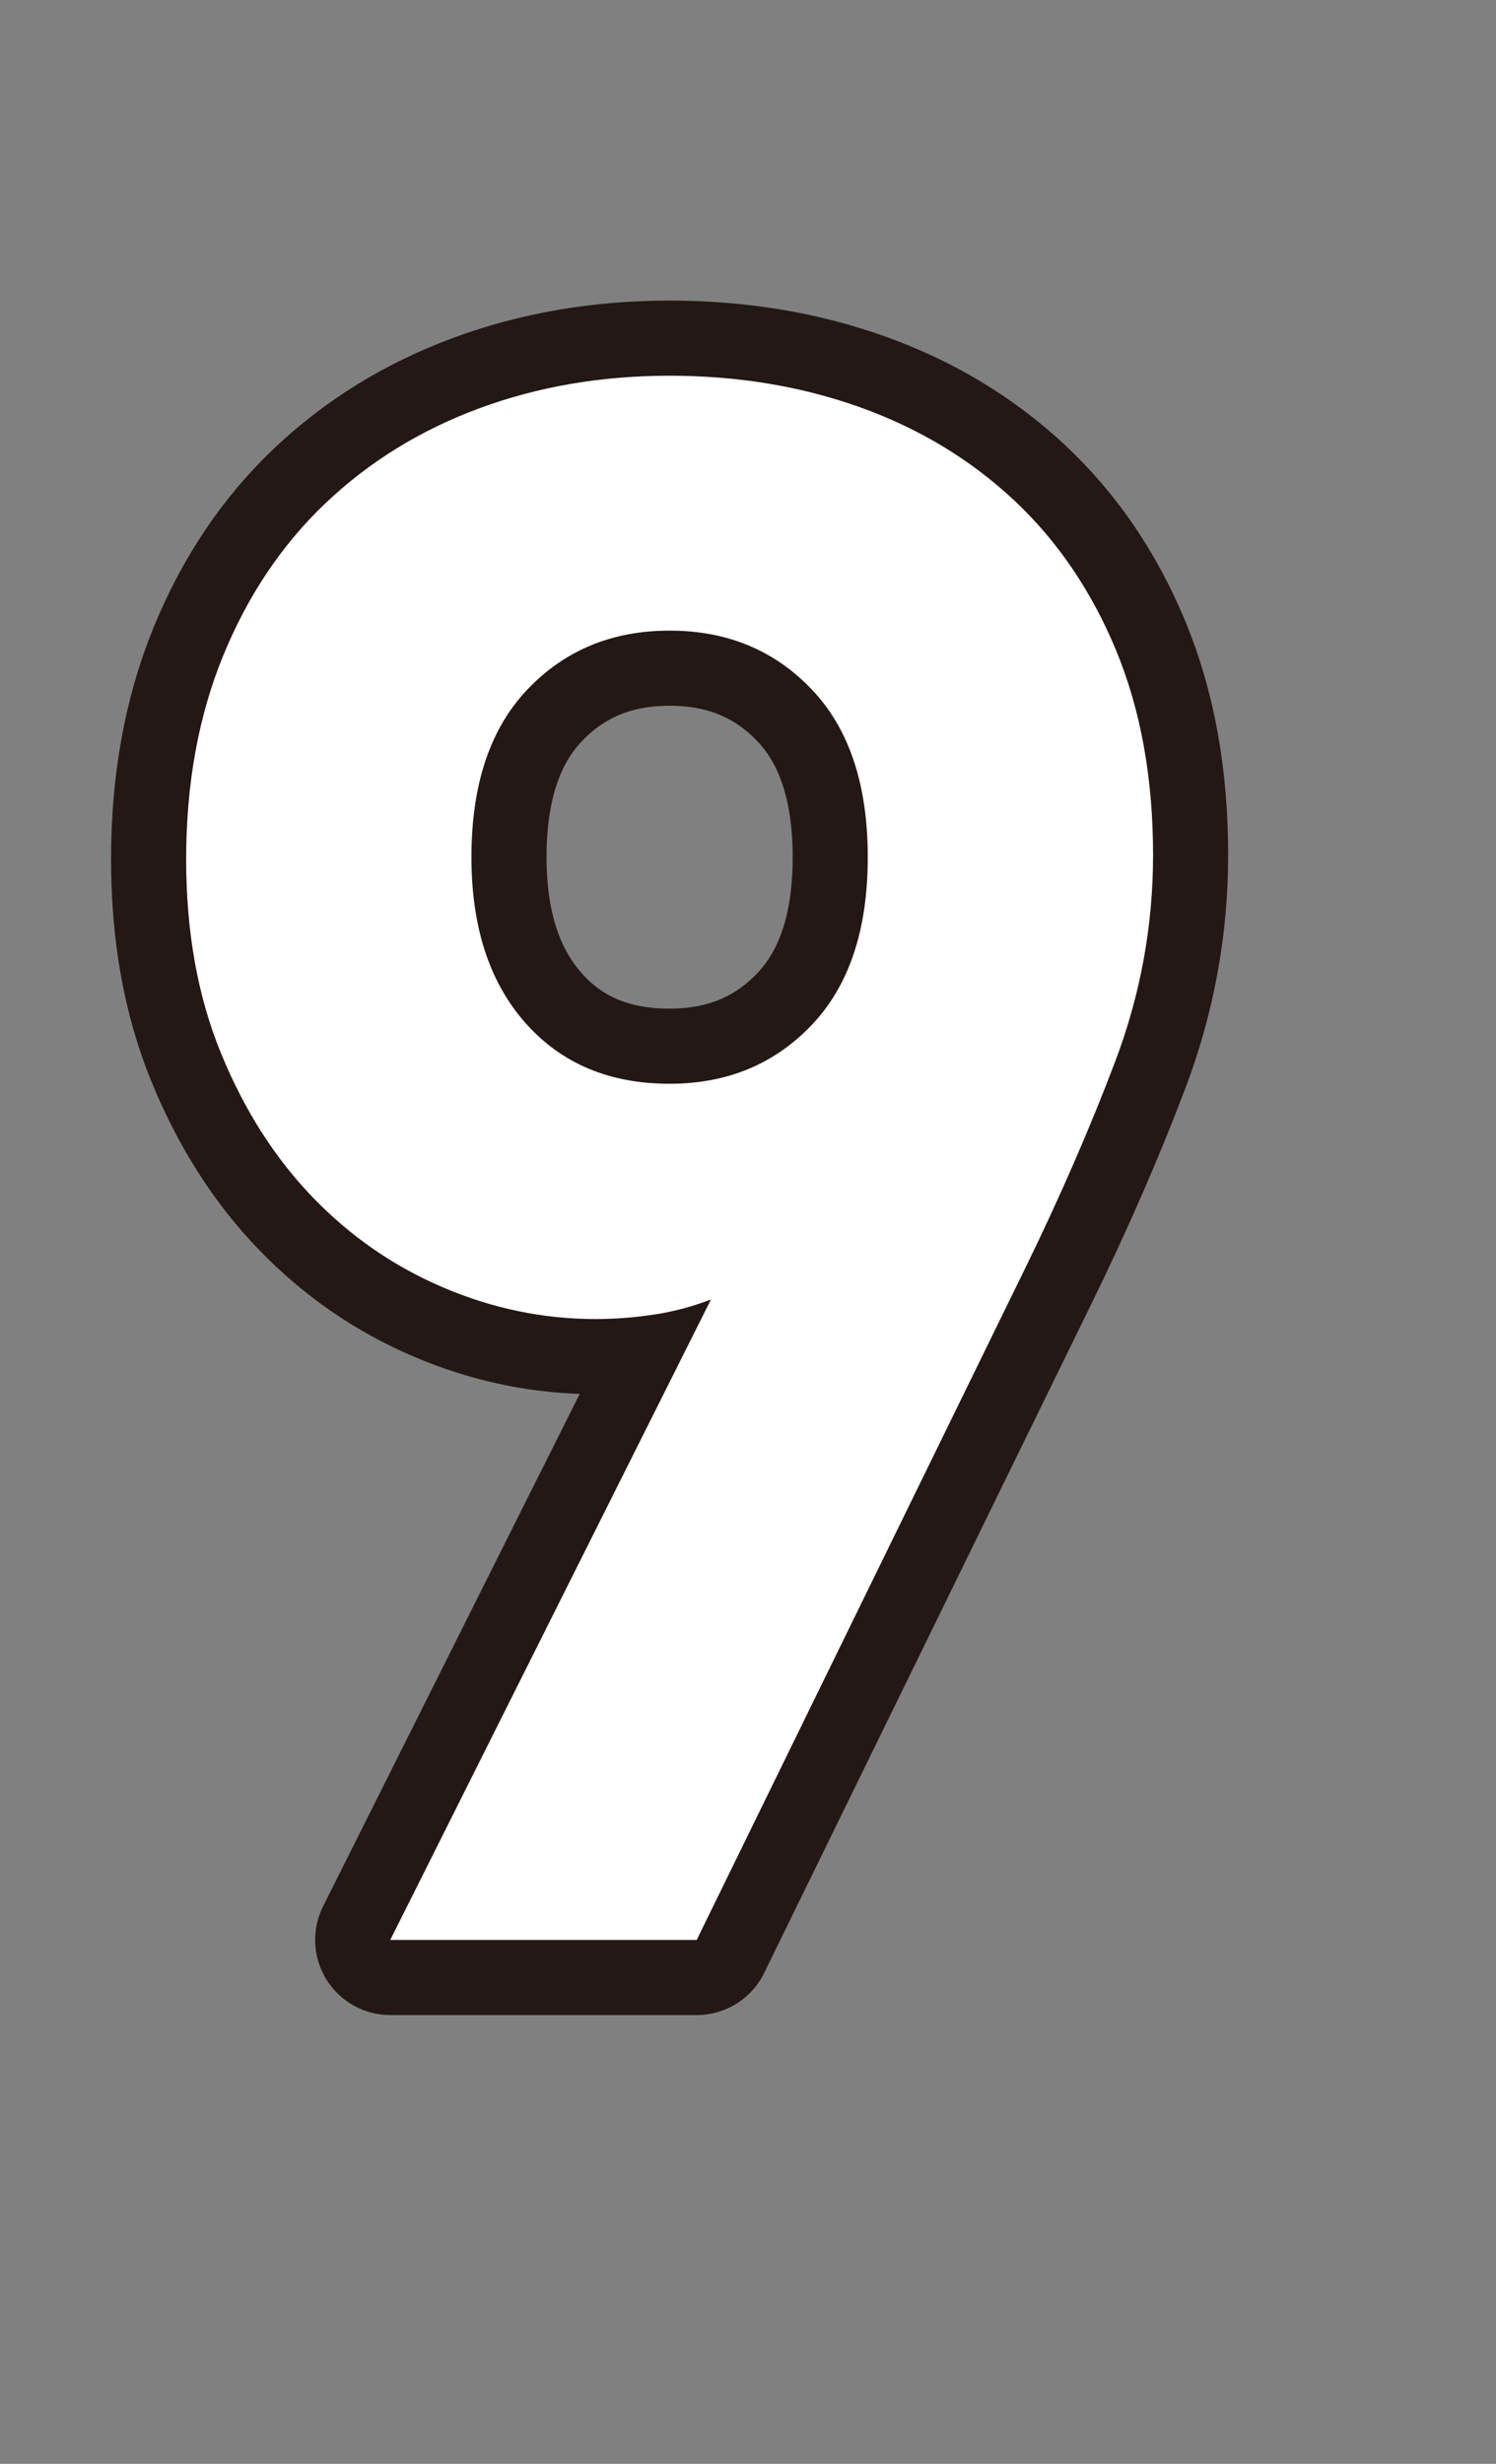 <?xml version="1.0" encoding="UTF-8"?><svg id="b" xmlns="http://www.w3.org/2000/svg" viewBox="0 0 39.844 65.595"><rect x="0" y="0" width="39.844" height="65.595" fill="#808080" stroke="none"/><defs><style>.d{fill:#fff;}.e{fill:none;stroke:#231815;stroke-linecap:round;stroke-linejoin:round;stroke-width:4px;}</style></defs><g id="c"><path class="e" d="m29.697,28.273c-.675,1.779-1.475,3.616-2.401,5.51l-8.74,17.864h-8.162l8.542-17.052c-.503.194-1.015.329-1.537.406-.522.078-1.035.116-1.537.116-1.392,0-2.746-.28-4.06-.841-1.315-.56-2.475-1.363-3.48-2.407-1.006-1.044-1.818-2.32-2.436-3.828-.619-1.508-.928-3.228-.928-5.162,0-2.01.328-3.818.986-5.423.657-1.604,1.566-2.958,2.726-4.06s2.523-1.943,4.089-2.523c1.566-.58,3.257-.87,5.075-.87s3.509.281,5.075.841c1.566.561,2.929,1.383,4.089,2.465,1.16,1.083,2.068,2.417,2.726,4.002.657,1.586.986,3.403.986,5.452,0,1.895-.338,3.732-1.013,5.51Zm-8.077-9.918c-.995-1.044-2.256-1.566-3.786-1.566s-2.792.522-3.786,1.566c-.995,1.044-1.492,2.533-1.492,4.466,0,1.856.478,3.326,1.434,4.408.956,1.083,2.237,1.624,3.844,1.624,1.53,0,2.792-.522,3.786-1.566.994-1.044,1.492-2.532,1.492-4.466s-.498-3.422-1.492-4.466Z"/><path class="d" d="m29.697,28.273c-.675,1.779-1.475,3.616-2.401,5.51l-8.74,17.864h-8.162l8.542-17.052c-.503.194-1.015.329-1.537.406-.522.078-1.035.116-1.537.116-1.392,0-2.746-.28-4.06-.841-1.315-.56-2.475-1.363-3.48-2.407-1.006-1.044-1.818-2.32-2.436-3.828-.619-1.508-.928-3.228-.928-5.162,0-2.01.328-3.818.986-5.423.657-1.604,1.566-2.958,2.726-4.06s2.523-1.943,4.089-2.523c1.566-.58,3.257-.87,5.075-.87s3.509.281,5.075.841c1.566.561,2.929,1.383,4.089,2.465,1.16,1.083,2.068,2.417,2.726,4.002.657,1.586.986,3.403.986,5.452,0,1.895-.338,3.732-1.013,5.51Zm-8.077-9.918c-.995-1.044-2.256-1.566-3.786-1.566s-2.792.522-3.786,1.566c-.995,1.044-1.492,2.533-1.492,4.466,0,1.856.478,3.326,1.434,4.408.956,1.083,2.237,1.624,3.844,1.624,1.53,0,2.792-.522,3.786-1.566.994-1.044,1.492-2.532,1.492-4.466s-.498-3.422-1.492-4.466Z"/></g></svg>